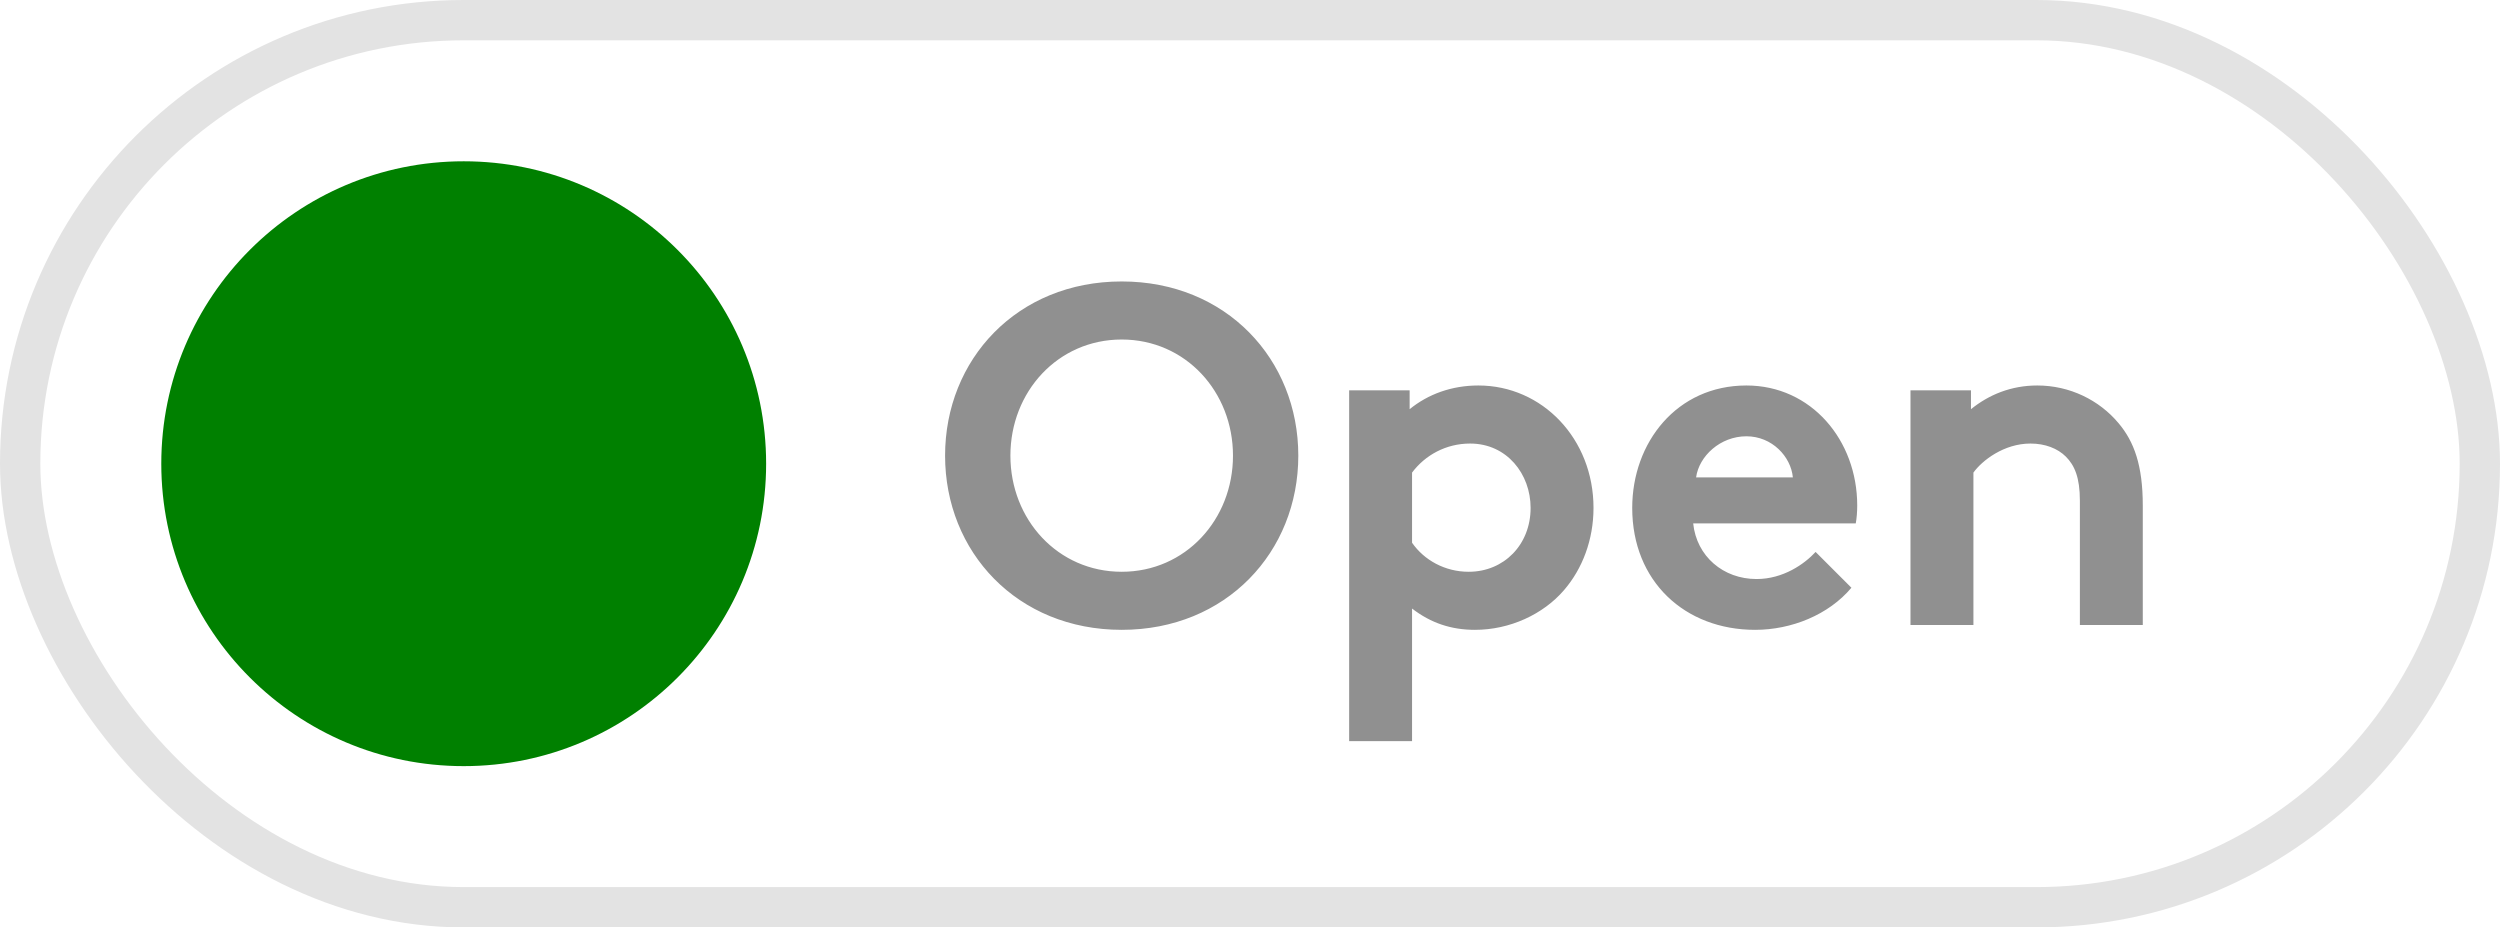 <svg width="62" height="23" viewBox="0 0 62 23" fill="none" xmlns="http://www.w3.org/2000/svg">
<rect x="0.5" y="0.5" width="61" height="22" rx="11" stroke="#E3E3E3"/>
<g clip-path="url(#clip0_5235_7706)">
<circle cx="11.5" cy="11.5" r="7.5" fill="#008000"/>
<path d="M25.058 11.3C25.058 12.884 26.234 14.18 27.818 14.18C29.402 14.18 30.578 12.884 30.578 11.3C30.578 9.716 29.402 8.42 27.818 8.42C26.234 8.42 25.058 9.716 25.058 11.3ZM23.438 11.3C23.438 8.912 25.226 6.98 27.818 6.98C30.41 6.98 32.198 8.912 32.198 11.3C32.198 13.688 30.41 15.62 27.818 15.62C25.226 15.62 23.438 13.688 23.438 11.3ZM33.459 18.38V9.68H34.959V10.148C35.415 9.776 36.003 9.56 36.663 9.56C38.247 9.56 39.519 10.88 39.519 12.596C39.519 13.388 39.243 14.108 38.787 14.636C38.271 15.236 37.443 15.62 36.579 15.62C35.991 15.62 35.487 15.452 35.019 15.092V18.38H33.459ZM35.019 11.72V13.46C35.319 13.892 35.835 14.18 36.423 14.18C37.299 14.18 37.959 13.508 37.959 12.596C37.959 11.756 37.371 11 36.459 11C35.859 11 35.343 11.288 35.019 11.72ZM45.027 13.688L45.915 14.576C45.351 15.248 44.427 15.62 43.527 15.62C41.787 15.62 40.479 14.42 40.479 12.596C40.479 10.976 41.583 9.56 43.311 9.56C44.919 9.56 46.059 10.916 46.059 12.536C46.059 12.692 46.047 12.848 46.023 12.98H41.991C42.075 13.796 42.735 14.36 43.563 14.36C44.223 14.36 44.751 13.988 45.027 13.688ZM42.063 11.84H44.463C44.415 11.324 43.947 10.82 43.311 10.82C42.663 10.82 42.135 11.312 42.063 11.84ZM48.941 15.5H47.38V9.68H48.88V10.148C49.325 9.788 49.877 9.56 50.525 9.56C51.328 9.56 52.06 9.92 52.541 10.496C52.925 10.952 53.141 11.54 53.141 12.536V15.5H51.581V12.416C51.581 11.84 51.449 11.54 51.233 11.324C51.029 11.12 50.717 11 50.356 11C49.697 11 49.157 11.42 48.941 11.72V15.5Z" fill="#909090"/>
</g>
<defs>
<clipPath id="clip0_5235_7706">
<rect width="50" height="15" fill="white" transform="translate(4 4)"/>
</clipPath>
</defs>
</svg>
